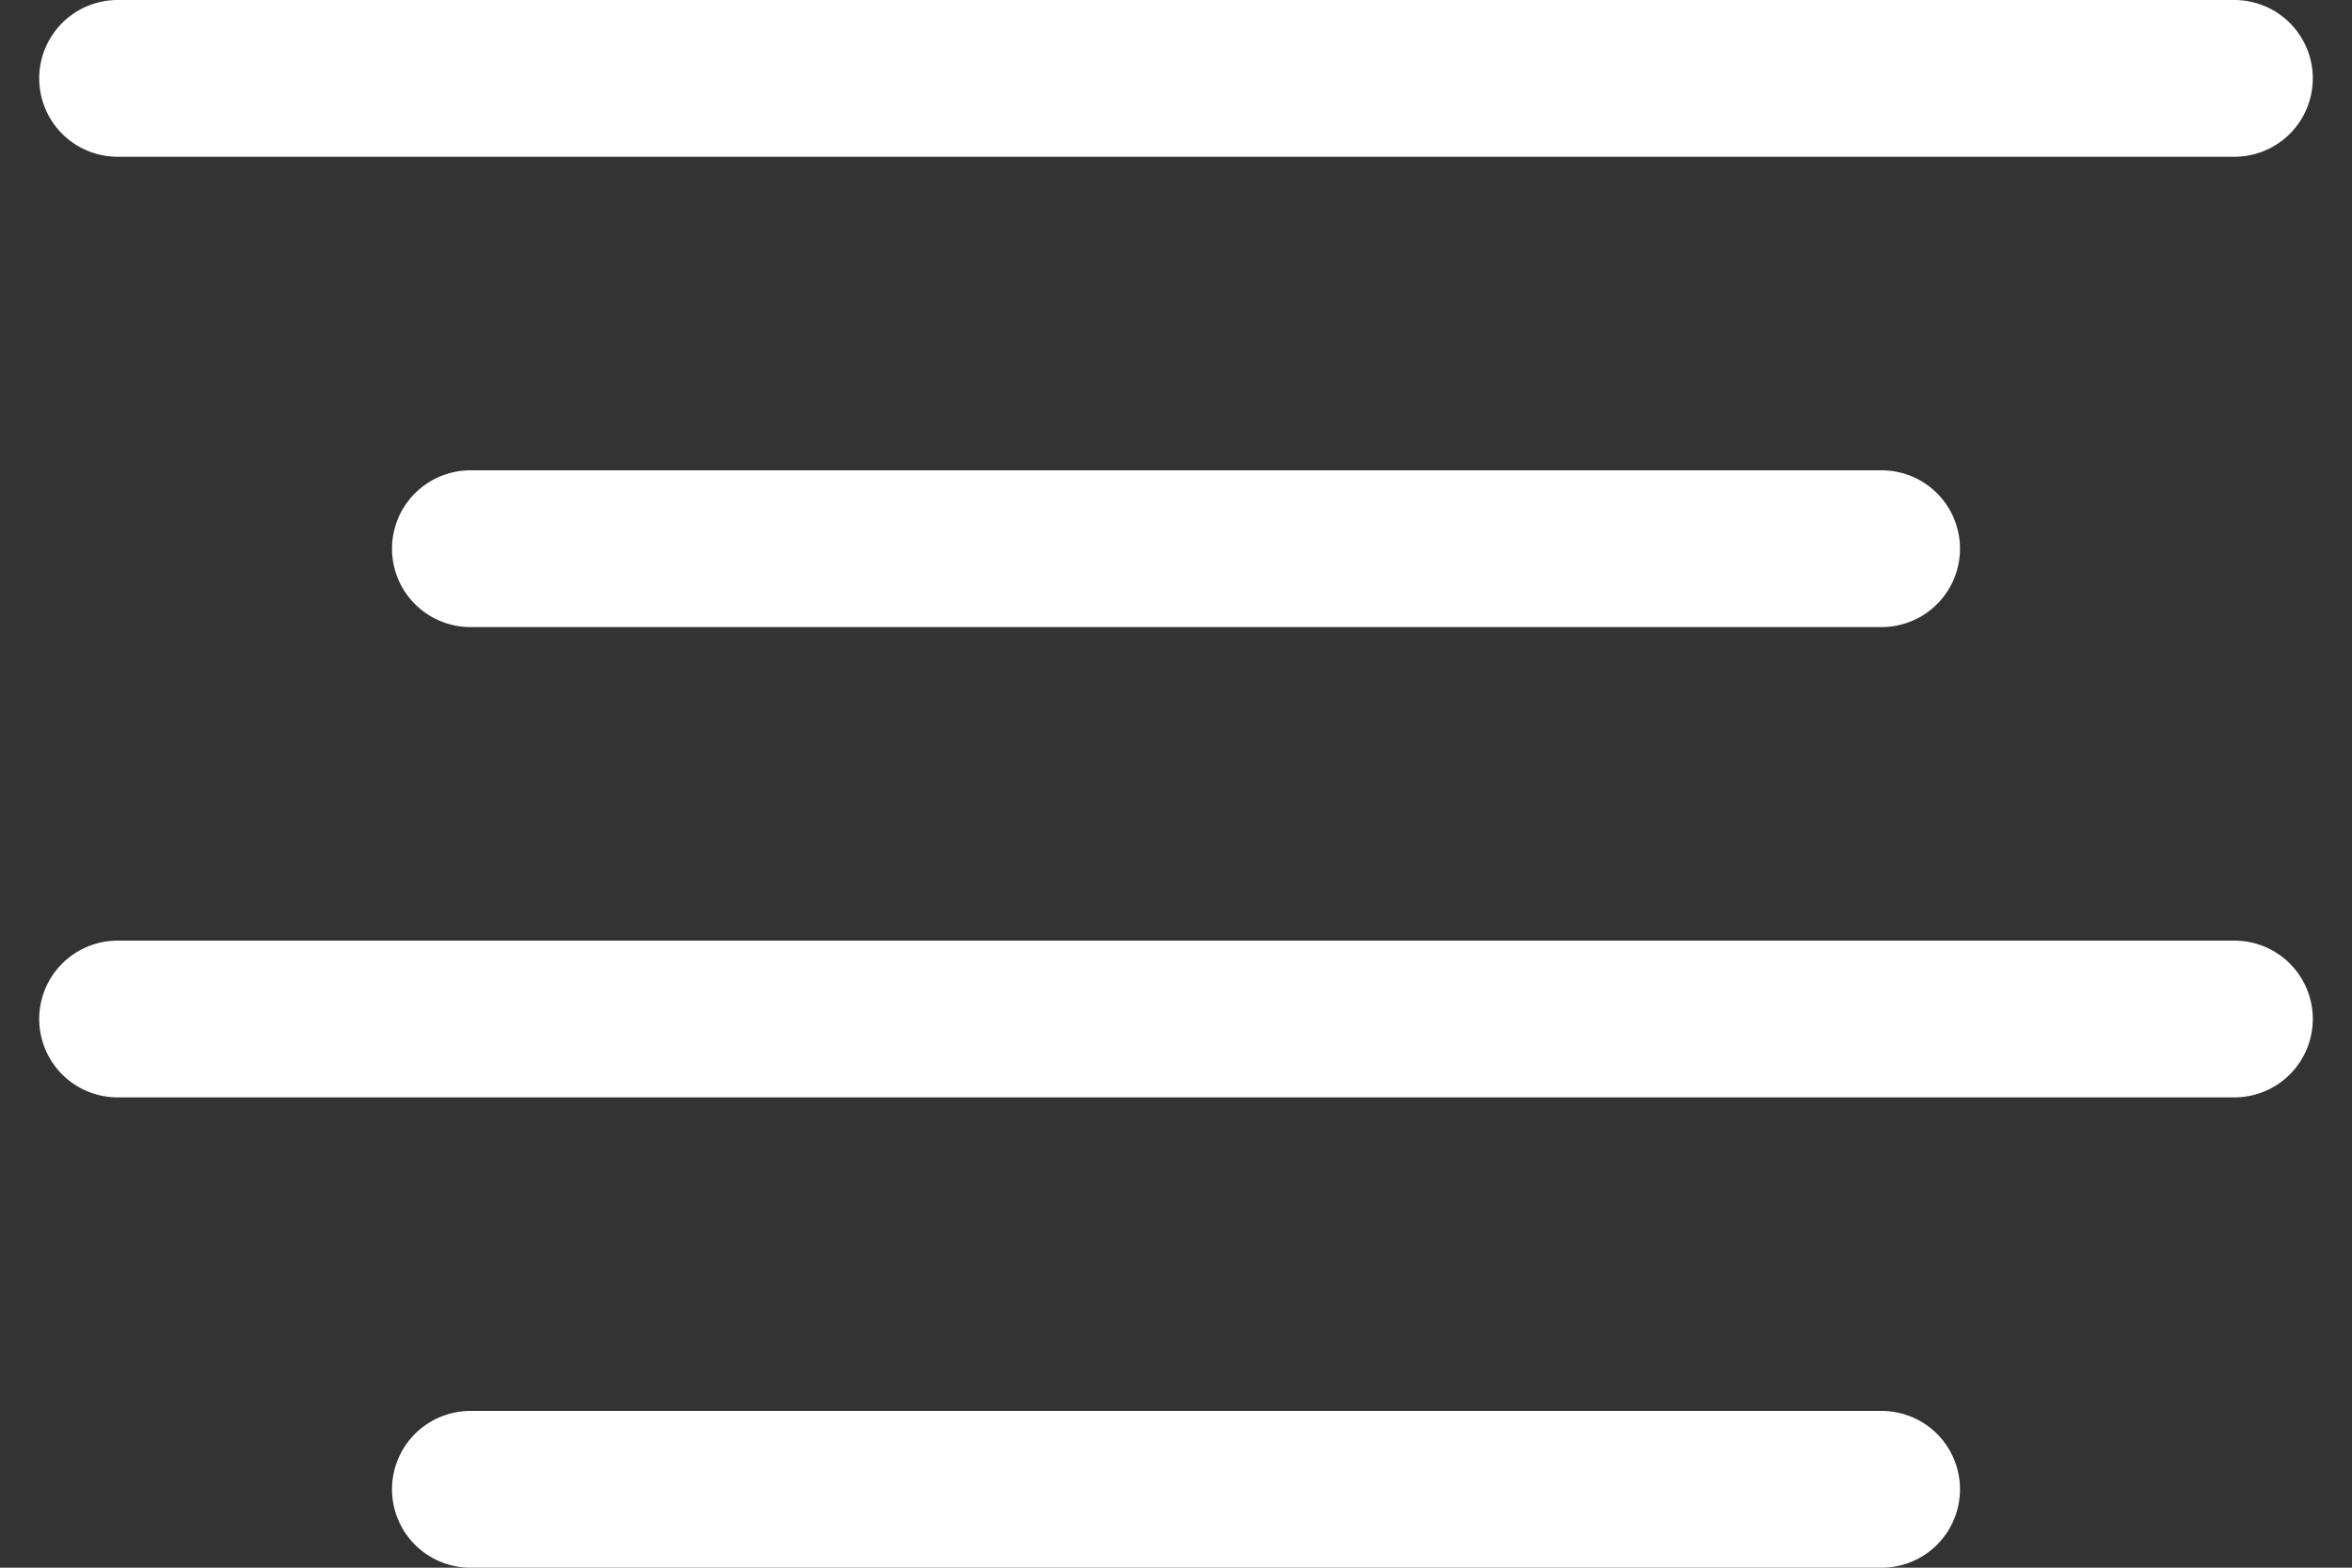 <svg width="30" height="20" viewBox="0 0 30 20" fill="none" xmlns="http://www.w3.org/2000/svg">
<rect x="0" y="0" width="30" height="20" fill="#333333" stroke="none"/>
<path d="M24 7H6M28.5 1H1.5M28.5 13H1.5M24 19H6" stroke="white" stroke-width="2" stroke-linecap="round" stroke-linejoin="round"/>
</svg>
